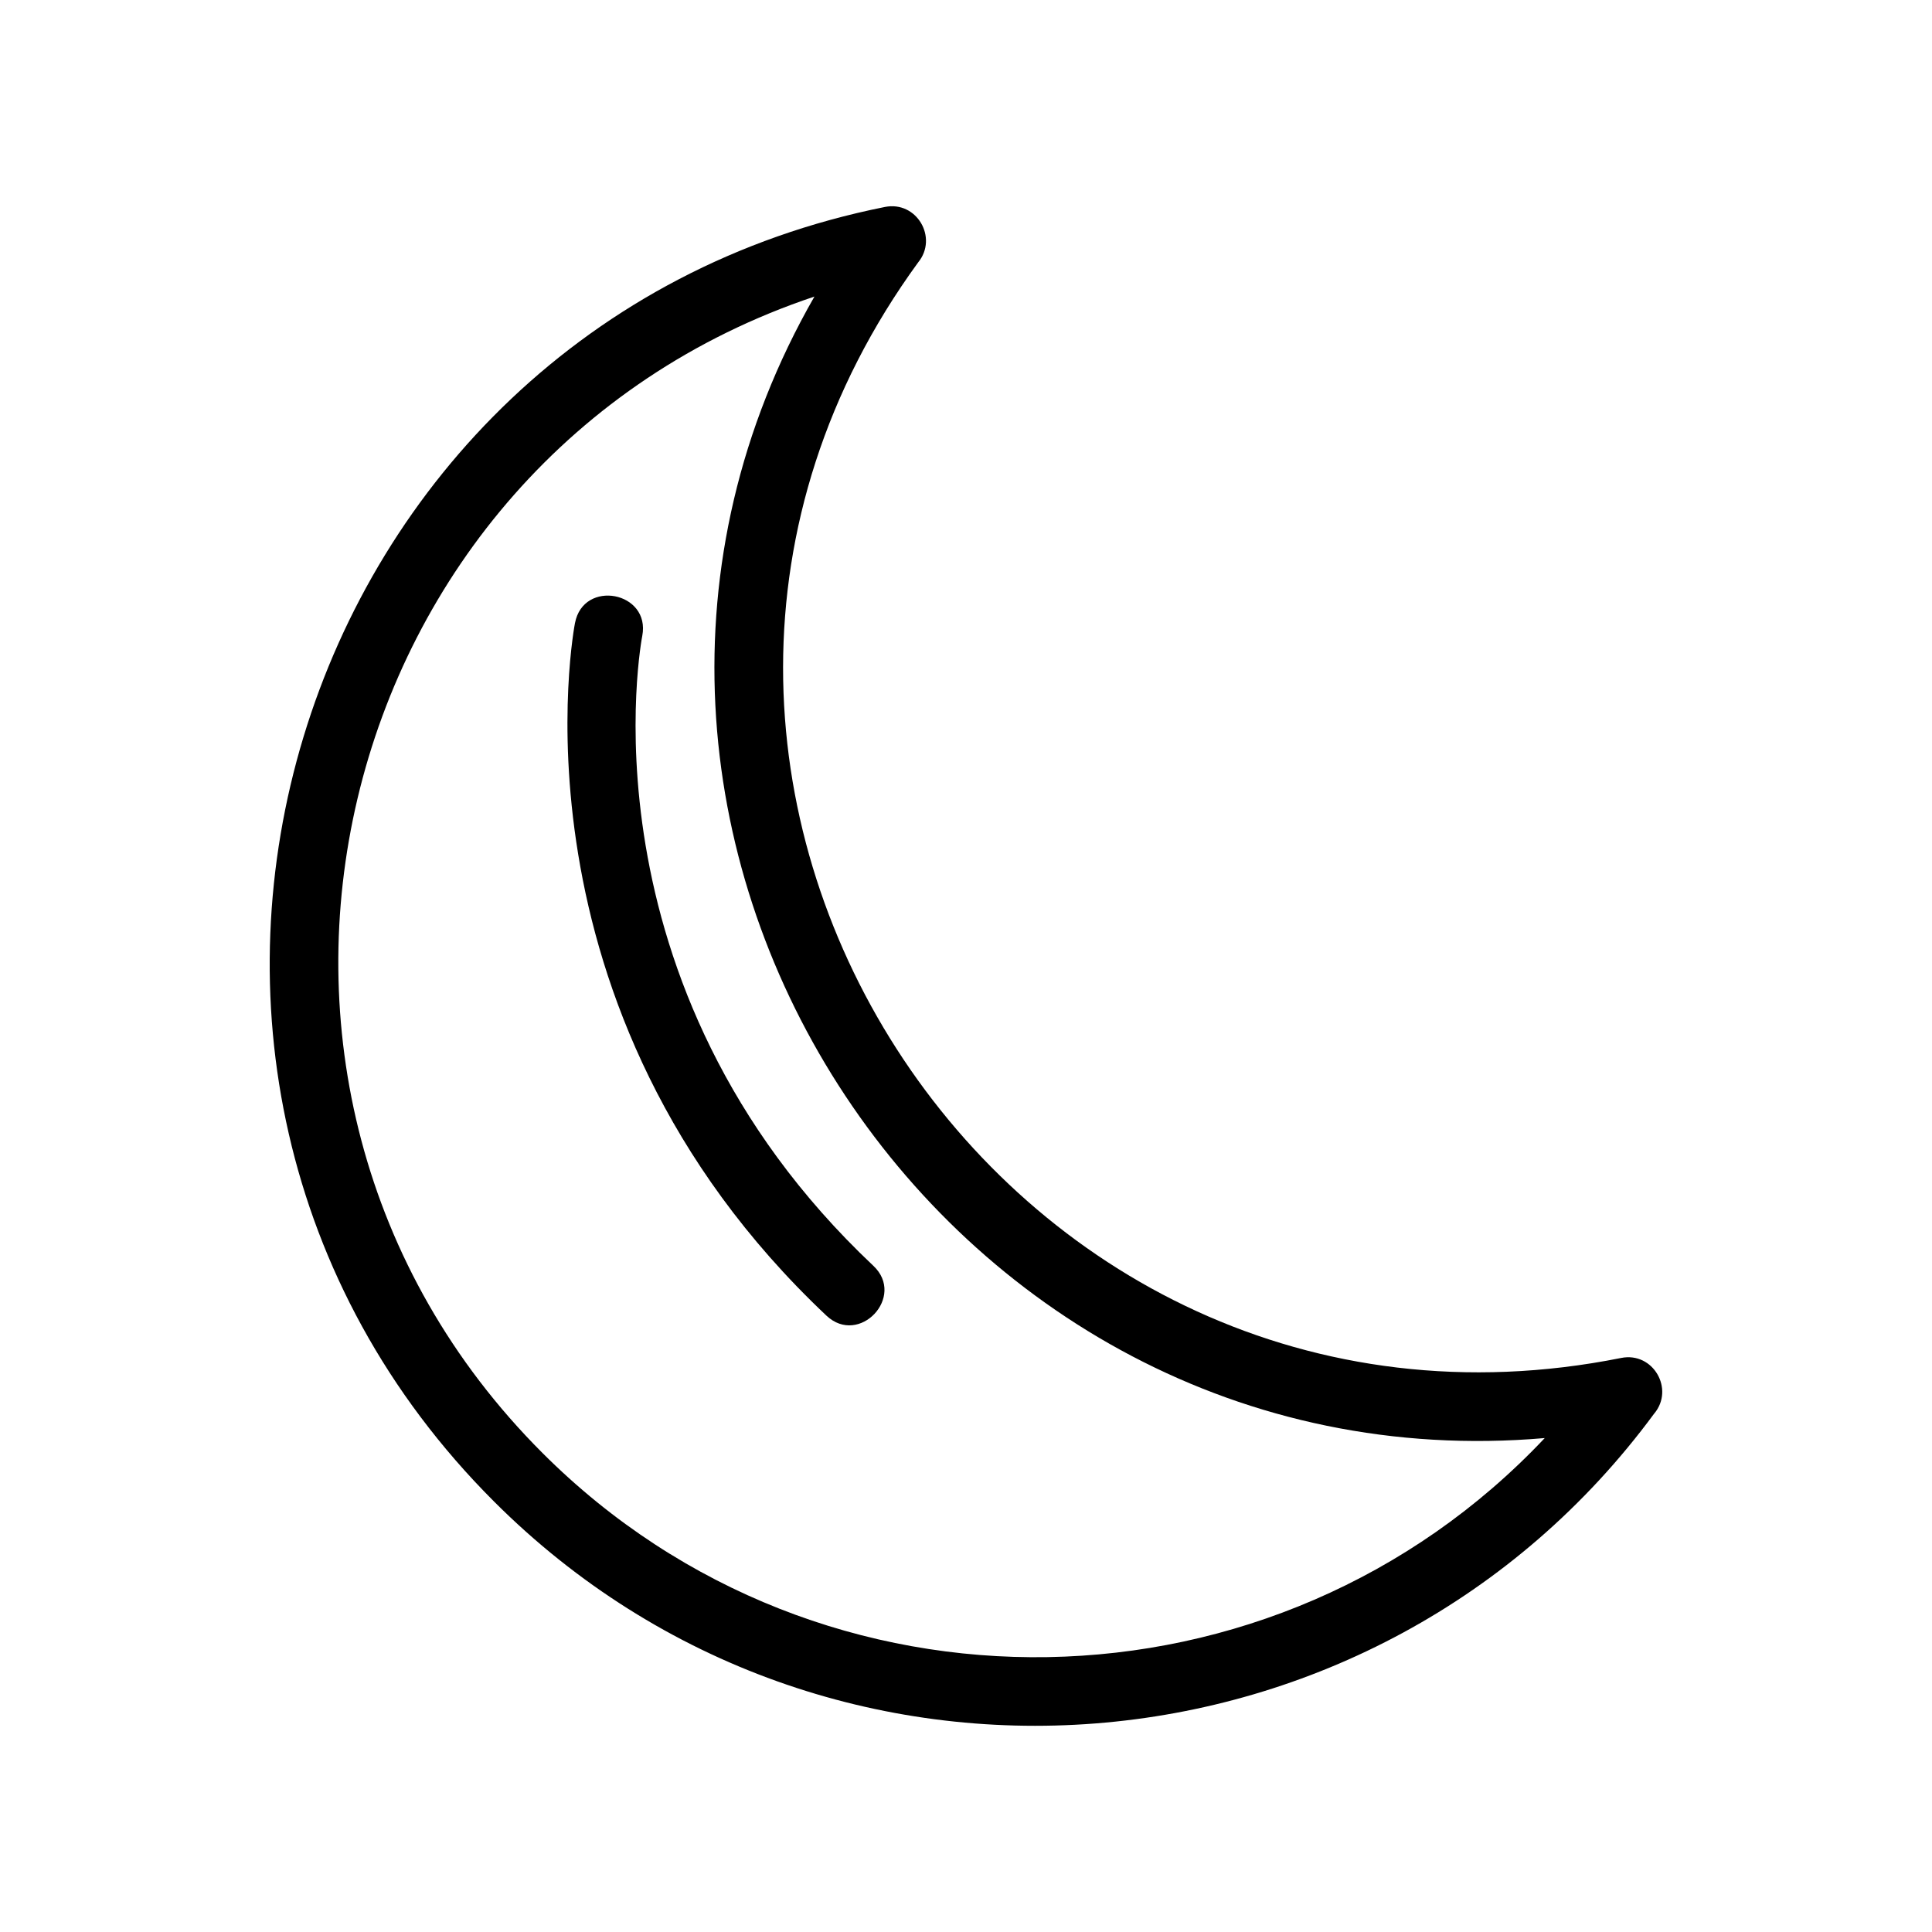 <?xml version="1.0" encoding="UTF-8"?>
<!-- Uploaded to: SVG Repo, www.svgrepo.com, Generator: SVG Repo Mixer Tools -->
<svg fill="#000000" width="800px" height="800px" version="1.1" viewBox="144 144 512 512" xmlns="http://www.w3.org/2000/svg">
 <g>
  <path d="m582.38 518.61c-73.328 99.543-219.1 111.68-307.47 23.293-114.54-114.53-54.621-311.38 103.62-343.06 8.402-1.664 14.141 8.152 8.797 14.688-99.008 135.88 21.73 323.27 186.31 290.34 8.453-1.684 14.188 8.246 8.742 14.75zm-29.004 6.492c-160.71 13.926-273.89-162.4-193.54-302.51-129.48 43.352-169.38 209.17-72.078 306.46 74.125 74.137 194.53 71.449 265.61-3.945z"/>
  <path d="m296.38 309.11c2.238-11.723 20.07-8.316 17.828 3.402-0.051 0.262-17.992 92.238 61.242 166.94 8.68 8.16-3.734 21.387-12.434 13.211-86.527-81.594-66.695-183.26-66.641-183.55z"/>
 </g>
</svg>
